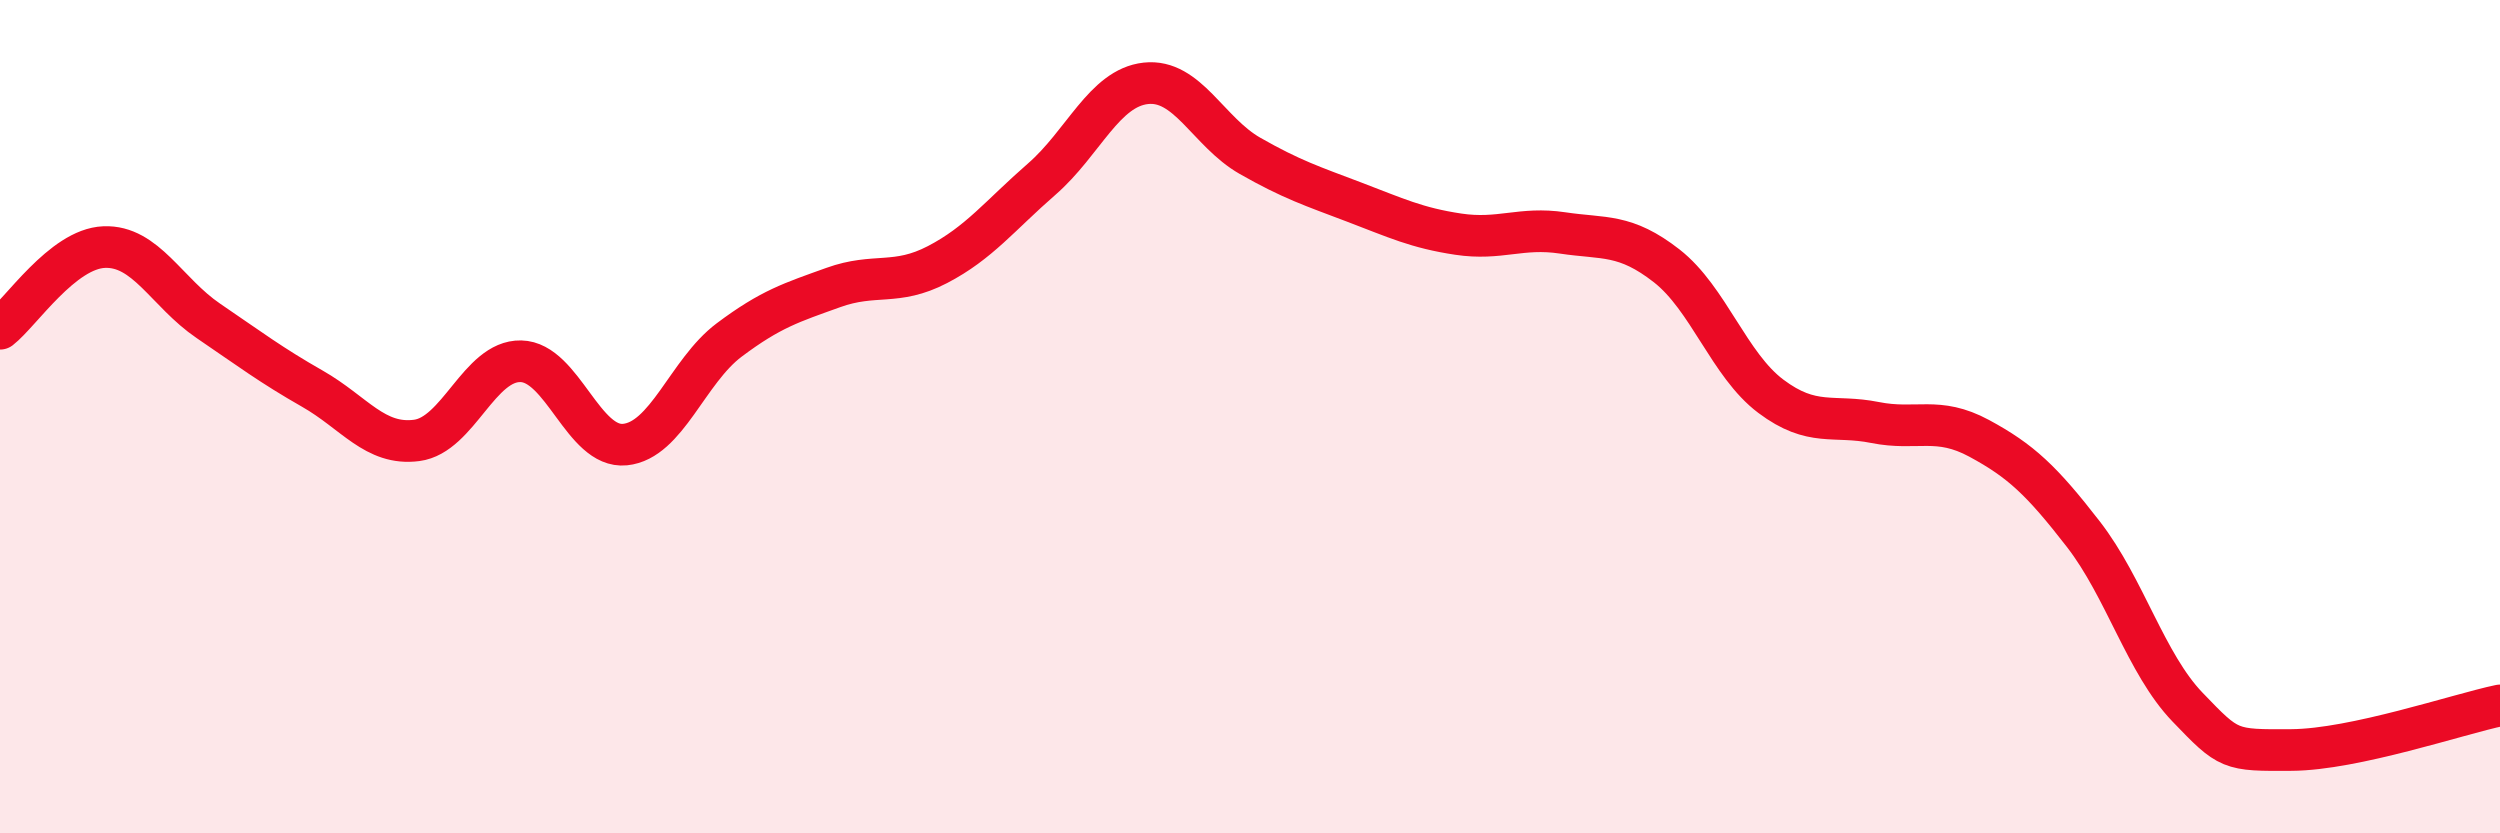 
    <svg width="60" height="20" viewBox="0 0 60 20" xmlns="http://www.w3.org/2000/svg">
      <path
        d="M 0,7.89 C 0.5,7.5 1.5,5.97 2.5,5.93 C 3.5,5.89 4,7.02 5,7.7 C 6,8.38 6.5,8.76 7.5,9.33 C 8.5,9.9 9,10.7 10,10.57 C 11,10.44 11.5,8.65 12.5,8.67 C 13.5,8.69 14,10.77 15,10.67 C 16,10.57 16.5,8.91 17.5,8.16 C 18.5,7.41 19,7.26 20,6.9 C 21,6.54 21.5,6.87 22.5,6.35 C 23.5,5.83 24,5.17 25,4.3 C 26,3.43 26.5,2.11 27.5,2 C 28.5,1.89 29,3.17 30,3.74 C 31,4.31 31.5,4.47 32.5,4.85 C 33.5,5.23 34,5.47 35,5.62 C 36,5.77 36.5,5.44 37.5,5.59 C 38.5,5.74 39,5.6 40,6.38 C 41,7.16 41.5,8.76 42.5,9.51 C 43.5,10.26 44,9.94 45,10.14 C 46,10.34 46.5,9.98 47.5,10.52 C 48.5,11.06 49,11.53 50,12.82 C 51,14.11 51.5,15.93 52.5,16.97 C 53.5,18.01 53.5,18.01 55,18 C 56.5,17.99 59,17.14 60,16.93L60 20L0 20Z"
        fill="#EB0A25"
        opacity="0.1"
        stroke-linecap="round"
        stroke-linejoin="round"
      />
      <path
        d="M 0,7.89 C 0.5,7.5 1.5,5.97 2.5,5.93 C 3.5,5.89 4,7.02 5,7.7 C 6,8.38 6.5,8.76 7.5,9.33 C 8.5,9.9 9,10.7 10,10.57 C 11,10.44 11.5,8.65 12.5,8.67 C 13.5,8.69 14,10.77 15,10.67 C 16,10.57 16.5,8.91 17.5,8.16 C 18.5,7.41 19,7.26 20,6.9 C 21,6.54 21.5,6.87 22.5,6.35 C 23.5,5.83 24,5.17 25,4.3 C 26,3.43 26.5,2.11 27.5,2 C 28.5,1.89 29,3.17 30,3.74 C 31,4.31 31.5,4.47 32.5,4.85 C 33.5,5.23 34,5.47 35,5.62 C 36,5.77 36.5,5.44 37.5,5.59 C 38.5,5.74 39,5.6 40,6.38 C 41,7.16 41.5,8.76 42.5,9.51 C 43.5,10.26 44,9.94 45,10.14 C 46,10.34 46.5,9.98 47.5,10.52 C 48.5,11.06 49,11.53 50,12.82 C 51,14.11 51.5,15.93 52.5,16.97 C 53.5,18.01 53.5,18.01 55,18 C 56.5,17.99 59,17.14 60,16.93"
        stroke="#EB0A25"
        stroke-width="1"
        fill="none"
        stroke-linecap="round"
        stroke-linejoin="round"
      />
    </svg>
  